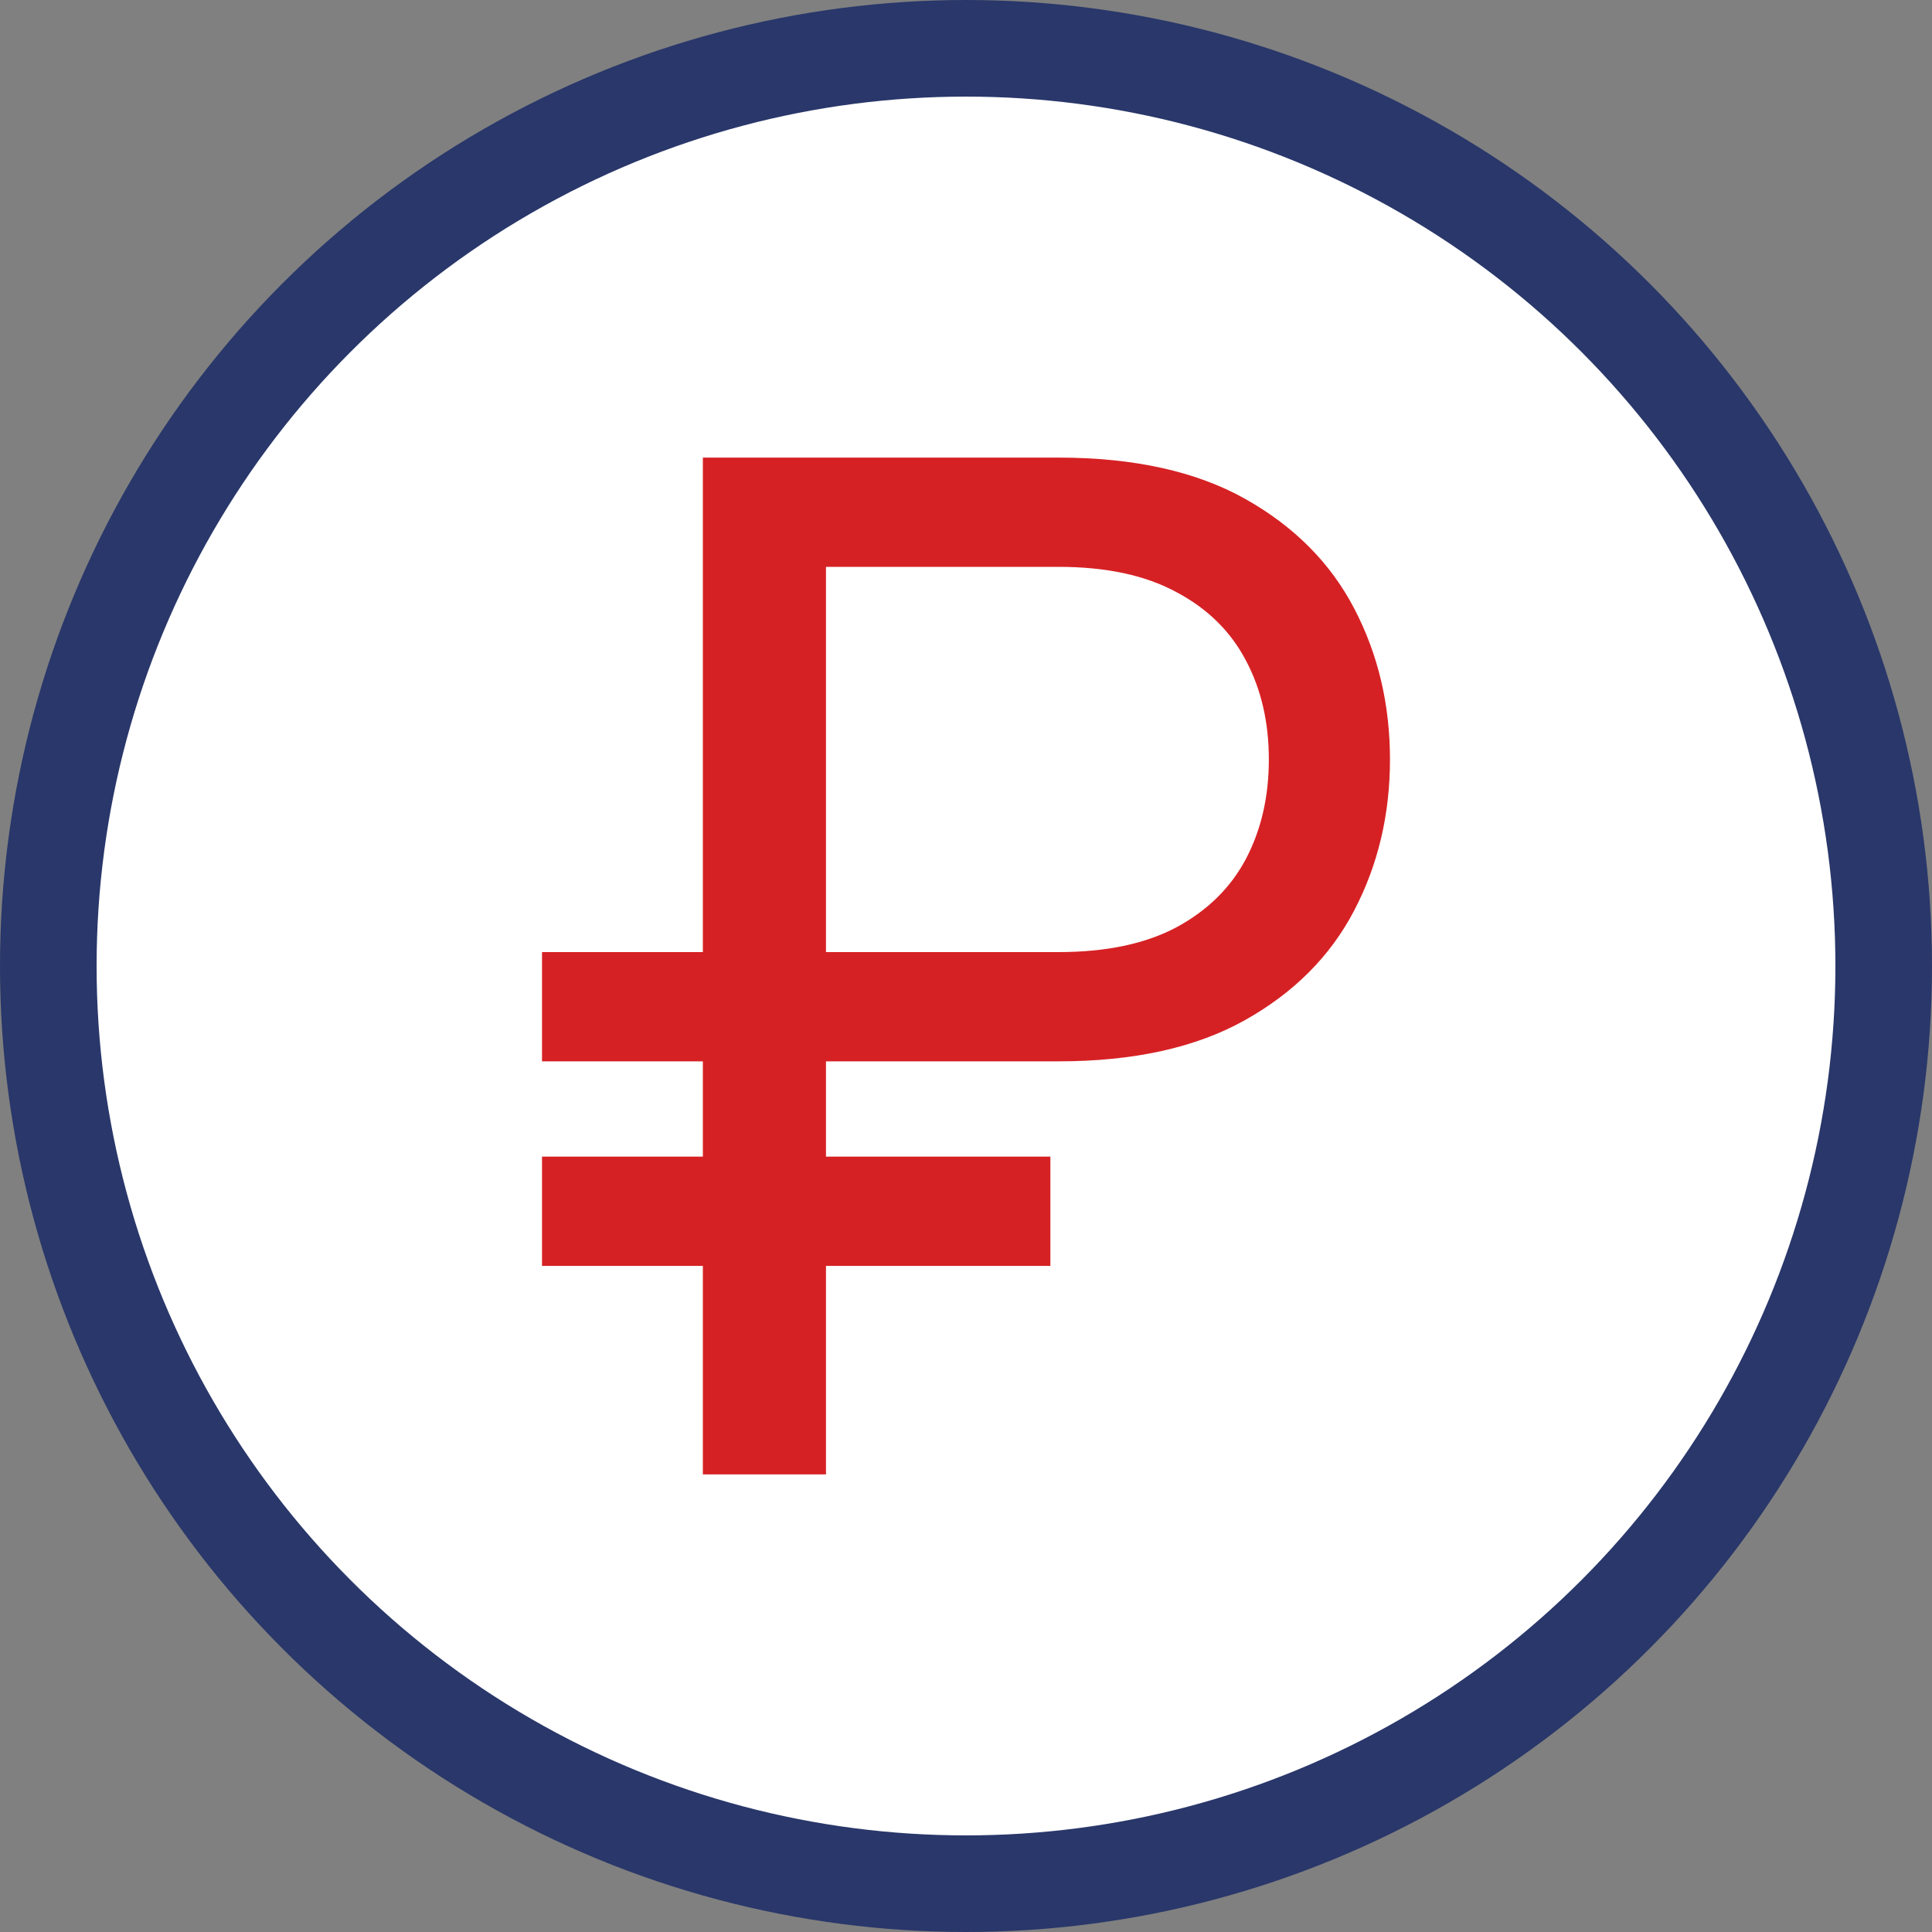 <svg width="40" height="40" viewBox="0 0 40 40" fill="none" xmlns="http://www.w3.org/2000/svg">
<rect x="0" y="0" width="40" height="40" fill="#808080" stroke="none"/>
<g clip-path="url(#clip0_2525_46)">
<circle cx="20" cy="20" r="19" fill="white" stroke="#29376A" stroke-width="2"/>
<path d="M21.912 21.974H11.222V19.712H21.912C22.899 19.712 23.714 19.541 24.358 19.198C25.003 18.849 25.482 18.376 25.797 17.78C26.113 17.177 26.27 16.491 26.27 15.724C26.27 14.956 26.113 14.274 25.797 13.678C25.482 13.075 25.003 12.602 24.358 12.26C23.714 11.91 22.899 11.736 21.912 11.736H17.101V30.526H14.552V9.474H21.912C23.474 9.474 24.763 9.759 25.777 10.327C26.791 10.896 27.545 11.653 28.038 12.599C28.532 13.545 28.778 14.586 28.778 15.724C28.778 16.861 28.532 17.903 28.038 18.849C27.545 19.794 26.791 20.552 25.777 21.12C24.763 21.689 23.474 21.974 21.912 21.974ZM21.747 23.947V26.209H11.222V23.947H21.747Z" fill="#D62124"/>
</g>
<defs>
<clipPath id="clip0_2525_46">
<rect width="40" height="40" fill="white"/>
</clipPath>
</defs>
</svg>
